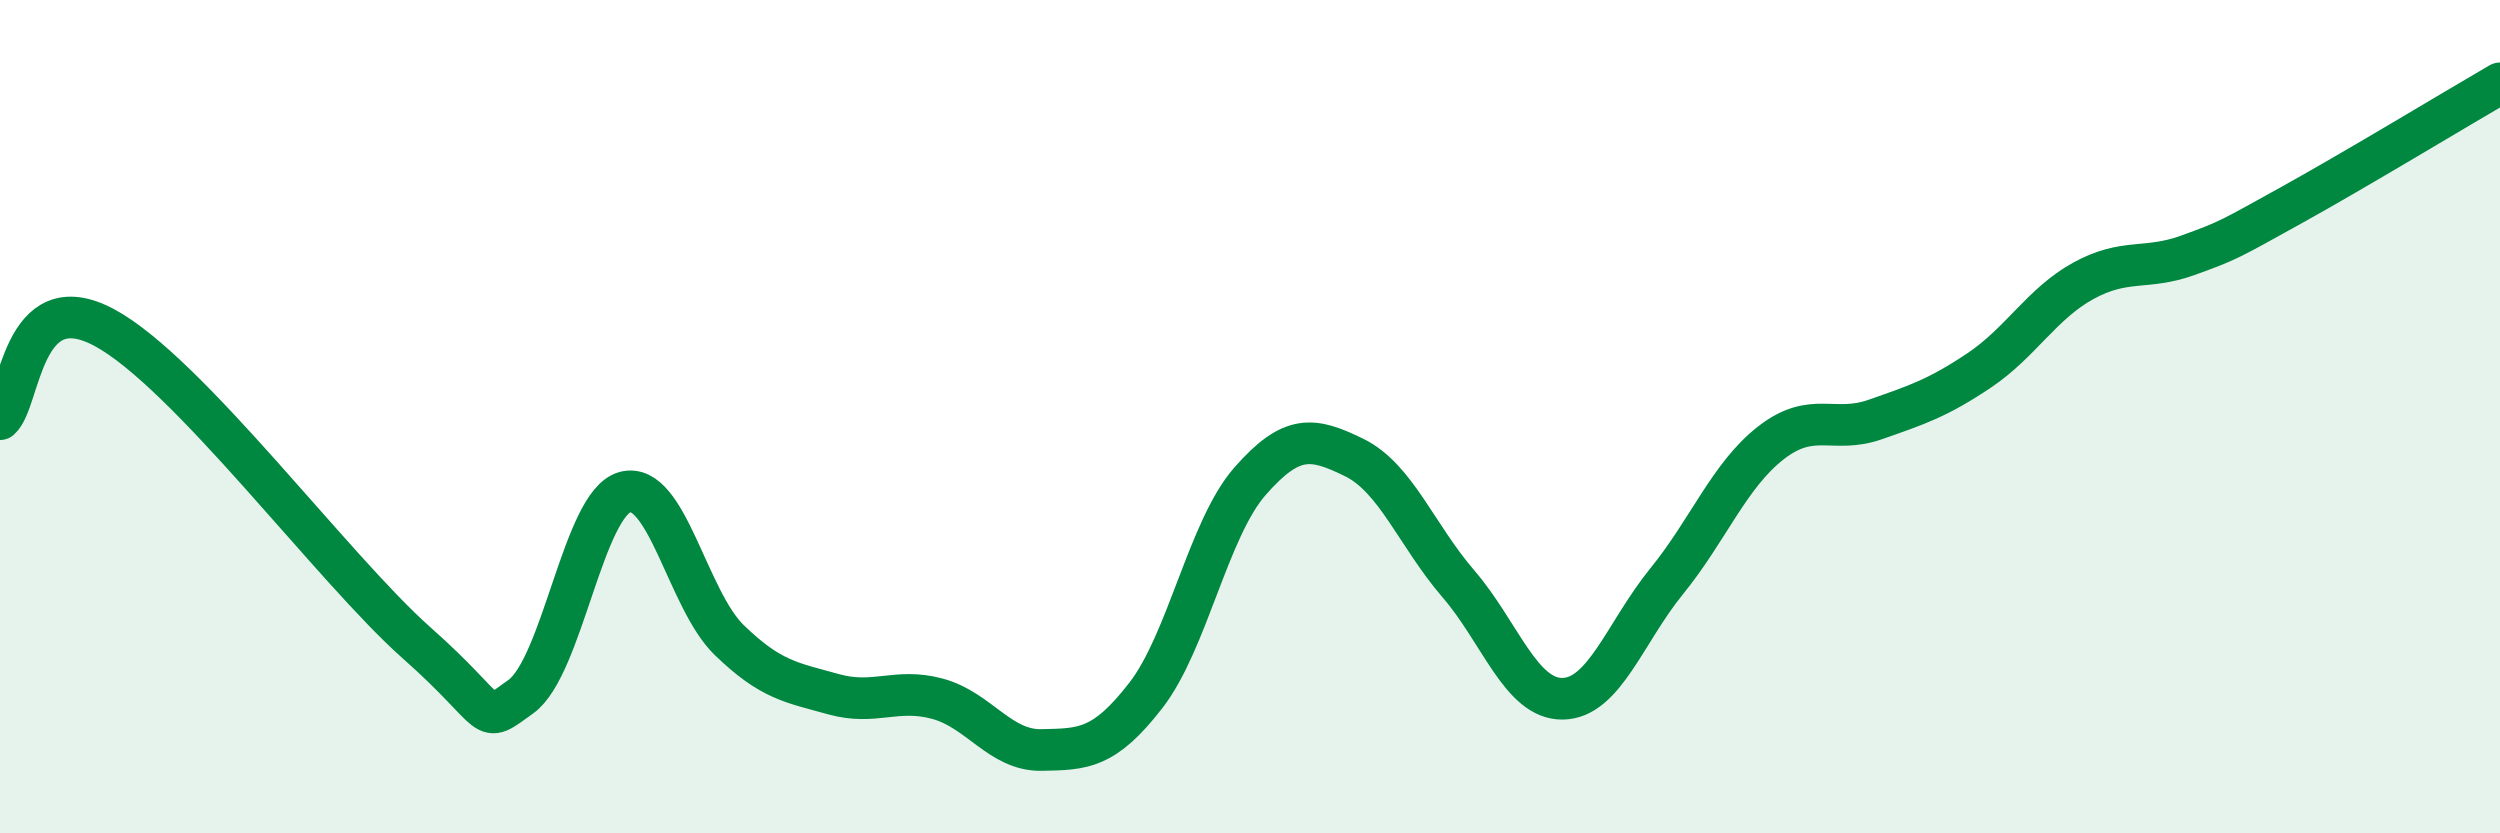 
    <svg width="60" height="20" viewBox="0 0 60 20" xmlns="http://www.w3.org/2000/svg">
      <path
        d="M 0,10.06 C 0.5,9.62 0.5,6.79 2.5,7.86 C 4.5,8.93 8,13.66 10,15.43 C 12,17.2 11.5,17.44 12.5,16.72 C 13.5,16 14,12.08 15,11.81 C 16,11.54 16.5,14.39 17.5,15.36 C 18.5,16.33 19,16.38 20,16.66 C 21,16.94 21.5,16.5 22.5,16.77 C 23.5,17.04 24,18.02 25,18 C 26,17.98 26.5,17.98 27.5,16.69 C 28.5,15.4 29,12.69 30,11.55 C 31,10.41 31.5,10.49 32.5,10.98 C 33.5,11.47 34,12.85 35,14.01 C 36,15.17 36.5,16.78 37.5,16.77 C 38.5,16.76 39,15.18 40,13.95 C 41,12.72 41.5,11.41 42.5,10.63 C 43.5,9.85 44,10.42 45,10.07 C 46,9.72 46.5,9.56 47.5,8.89 C 48.5,8.22 49,7.29 50,6.74 C 51,6.19 51.5,6.49 52.5,6.13 C 53.5,5.77 53.5,5.75 55,4.92 C 56.5,4.09 59,2.58 60,2L60 20L0 20Z"
        fill="#008740"
        opacity="0.1"
        stroke-linecap="round"
        stroke-linejoin="round"
      />
      <path
        d="M 0,10.06 C 0.5,9.62 0.5,6.79 2.5,7.86 C 4.5,8.93 8,13.66 10,15.43 C 12,17.2 11.5,17.44 12.5,16.72 C 13.5,16 14,12.08 15,11.81 C 16,11.54 16.5,14.39 17.5,15.36 C 18.5,16.33 19,16.38 20,16.66 C 21,16.94 21.5,16.5 22.5,16.77 C 23.5,17.04 24,18.02 25,18 C 26,17.98 26.5,17.98 27.5,16.69 C 28.5,15.4 29,12.69 30,11.55 C 31,10.41 31.5,10.49 32.5,10.98 C 33.5,11.47 34,12.85 35,14.01 C 36,15.17 36.5,16.78 37.5,16.77 C 38.5,16.76 39,15.18 40,13.95 C 41,12.72 41.5,11.41 42.5,10.63 C 43.5,9.85 44,10.42 45,10.07 C 46,9.72 46.5,9.56 47.5,8.89 C 48.5,8.22 49,7.29 50,6.74 C 51,6.19 51.5,6.49 52.5,6.13 C 53.5,5.77 53.5,5.75 55,4.92 C 56.5,4.09 59,2.58 60,2"
        stroke="#008740"
        stroke-width="1"
        fill="none"
        stroke-linecap="round"
        stroke-linejoin="round"
      />
    </svg>
  